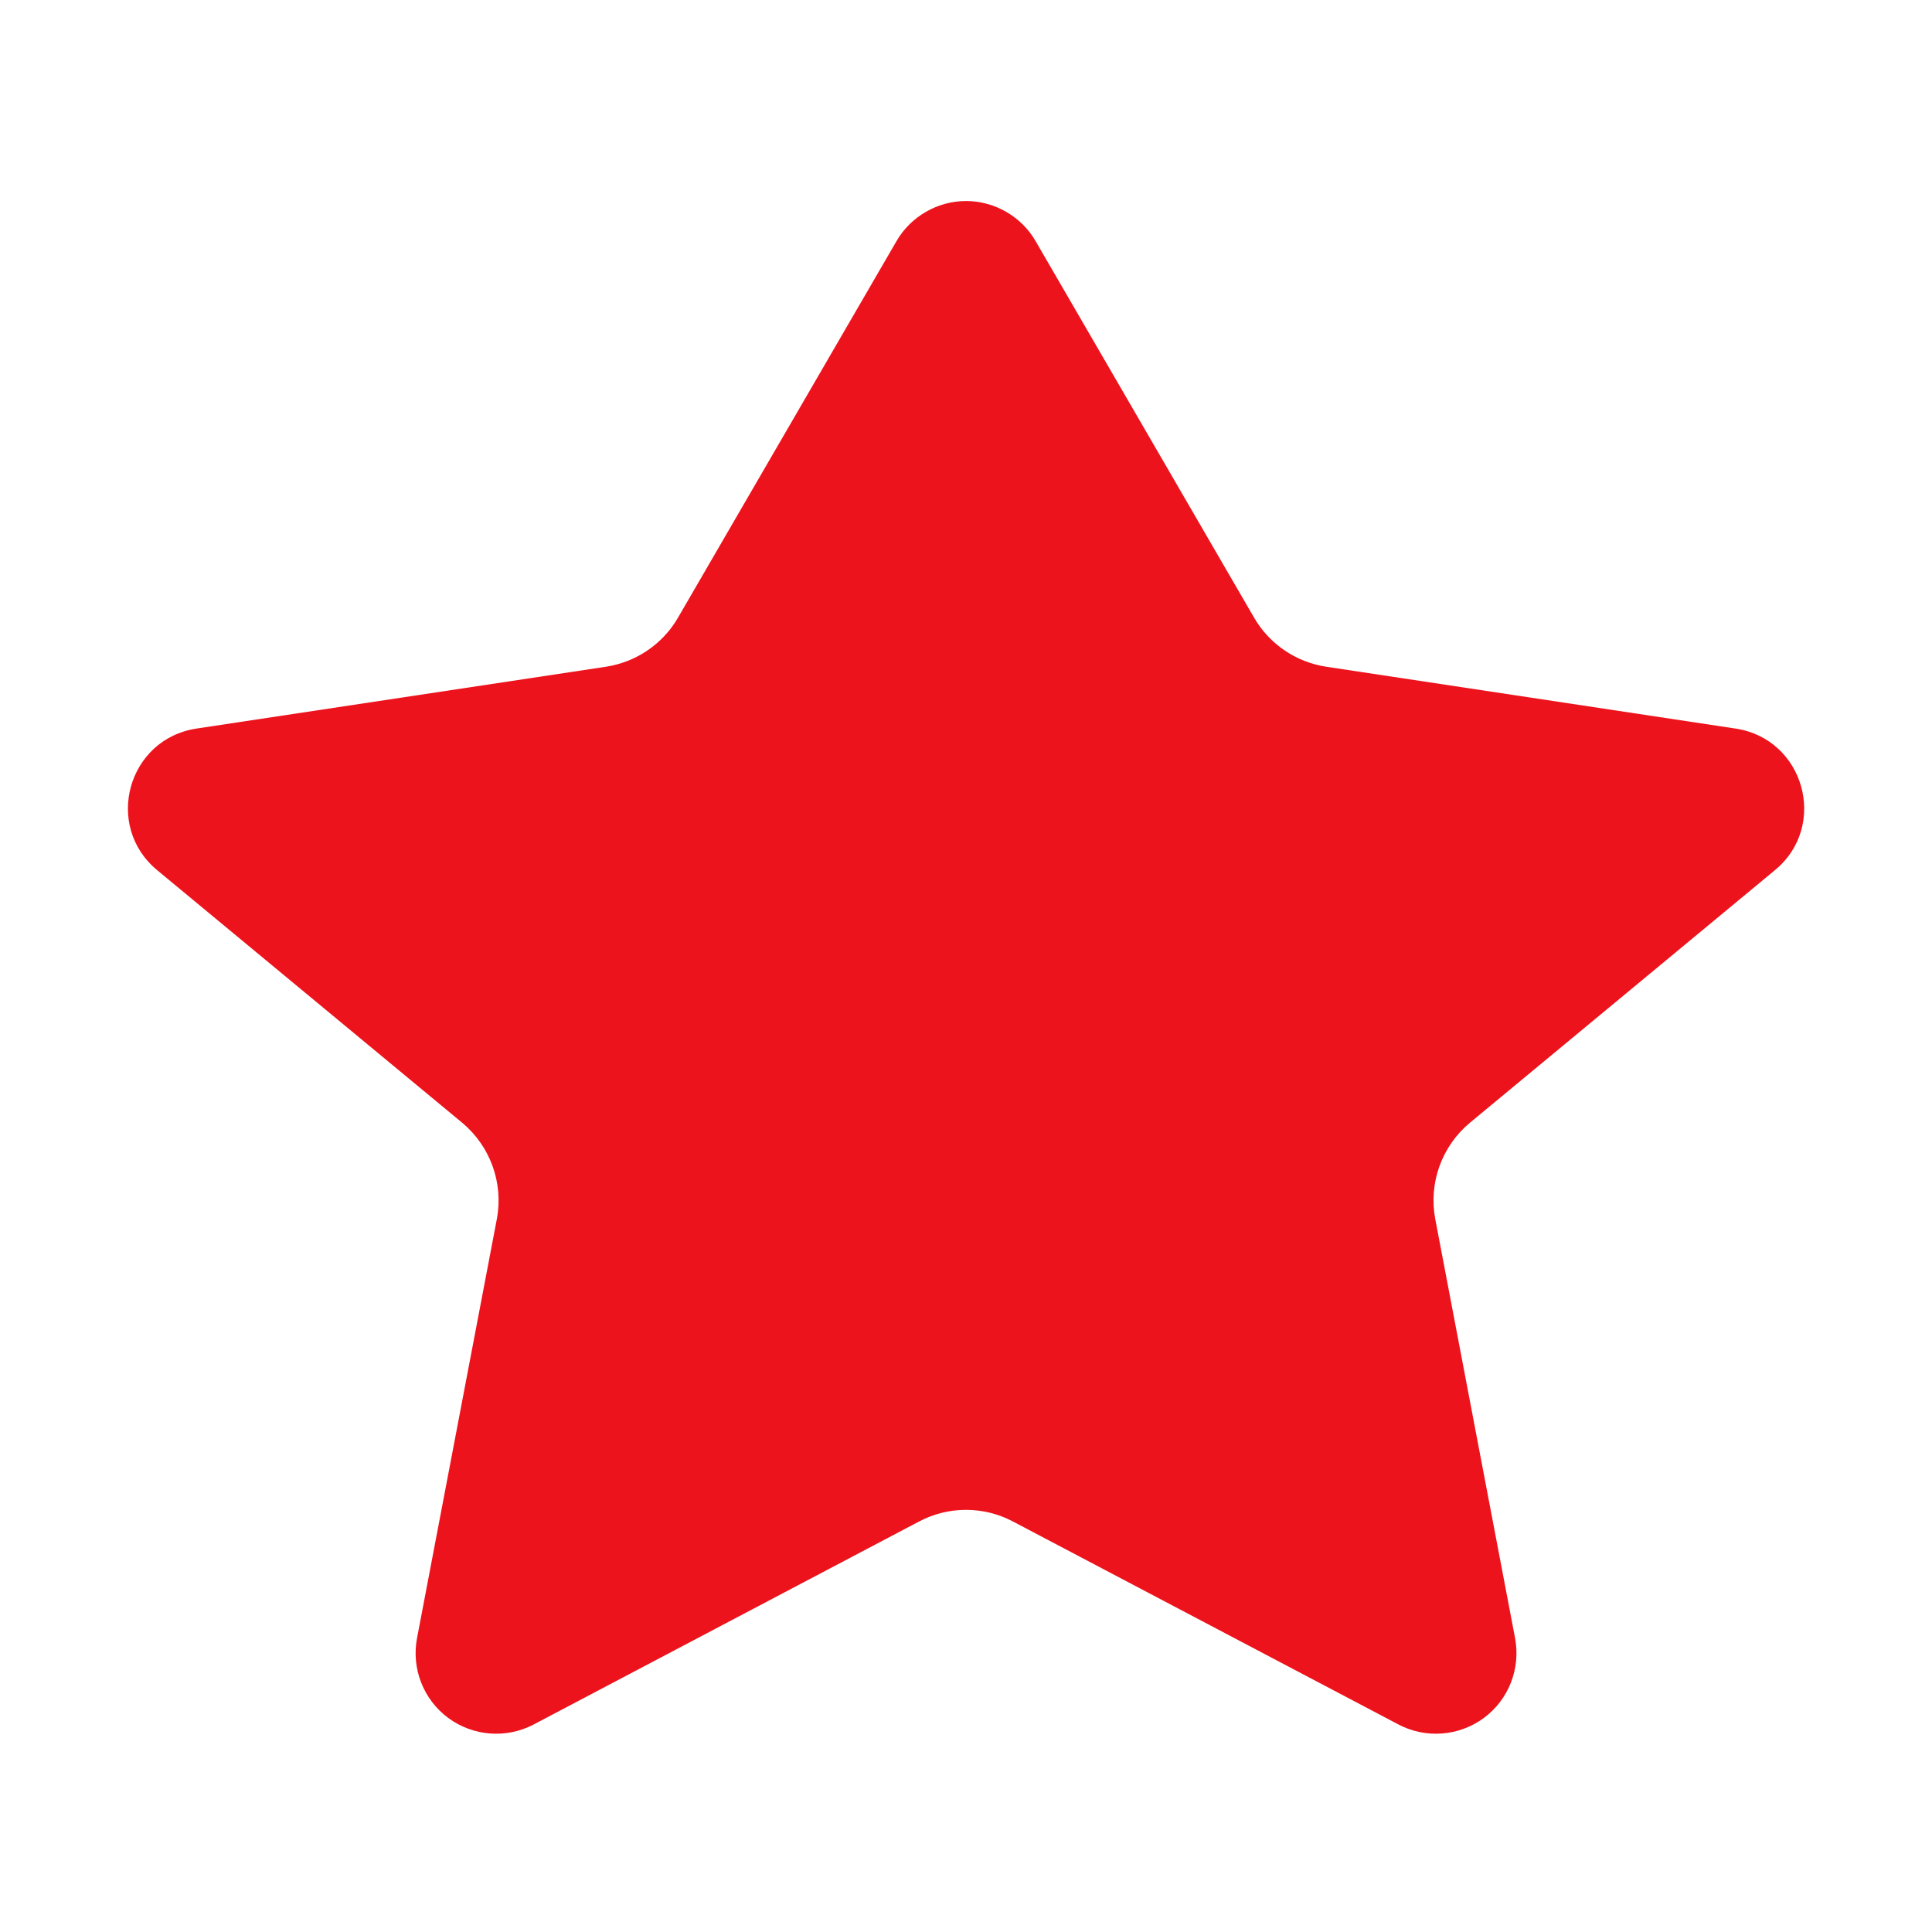 <?xml version="1.0" encoding="UTF-8"?> <svg xmlns="http://www.w3.org/2000/svg" width="20" height="20" viewBox="0 0 20 20" fill="none"><path d="M10.721 2.497C10.648 2.37 10.543 2.266 10.416 2.193C10.29 2.12 10.146 2.081 10 2.081C9.854 2.081 9.711 2.12 9.585 2.193C9.458 2.266 9.353 2.37 9.28 2.497L7.018 6.395C6.94 6.53 6.832 6.645 6.703 6.733C6.574 6.821 6.427 6.878 6.273 6.902L2.034 7.542C1.322 7.65 1.072 8.548 1.627 9.008L4.785 11.623C5.076 11.866 5.214 12.248 5.143 12.621L4.317 16.958C4.288 17.112 4.302 17.271 4.36 17.418C4.417 17.564 4.514 17.691 4.64 17.784C4.766 17.877 4.916 17.933 5.072 17.945C5.228 17.957 5.385 17.925 5.524 17.852L9.515 15.75C9.665 15.671 9.831 15.63 10 15.63C10.169 15.63 10.336 15.671 10.485 15.75L14.477 17.852C14.616 17.925 14.772 17.957 14.929 17.945C15.085 17.933 15.235 17.877 15.361 17.784C15.487 17.691 15.584 17.564 15.641 17.418C15.698 17.271 15.713 17.112 15.684 16.958L14.858 12.621C14.823 12.438 14.838 12.248 14.901 12.073C14.964 11.898 15.073 11.742 15.216 11.623L18.375 9.007C18.929 8.549 18.679 7.649 17.966 7.542L13.729 6.902C13.574 6.878 13.427 6.821 13.298 6.733C13.169 6.645 13.061 6.53 12.983 6.395L10.721 2.497Z" fill="#ED131C"></path></svg> 